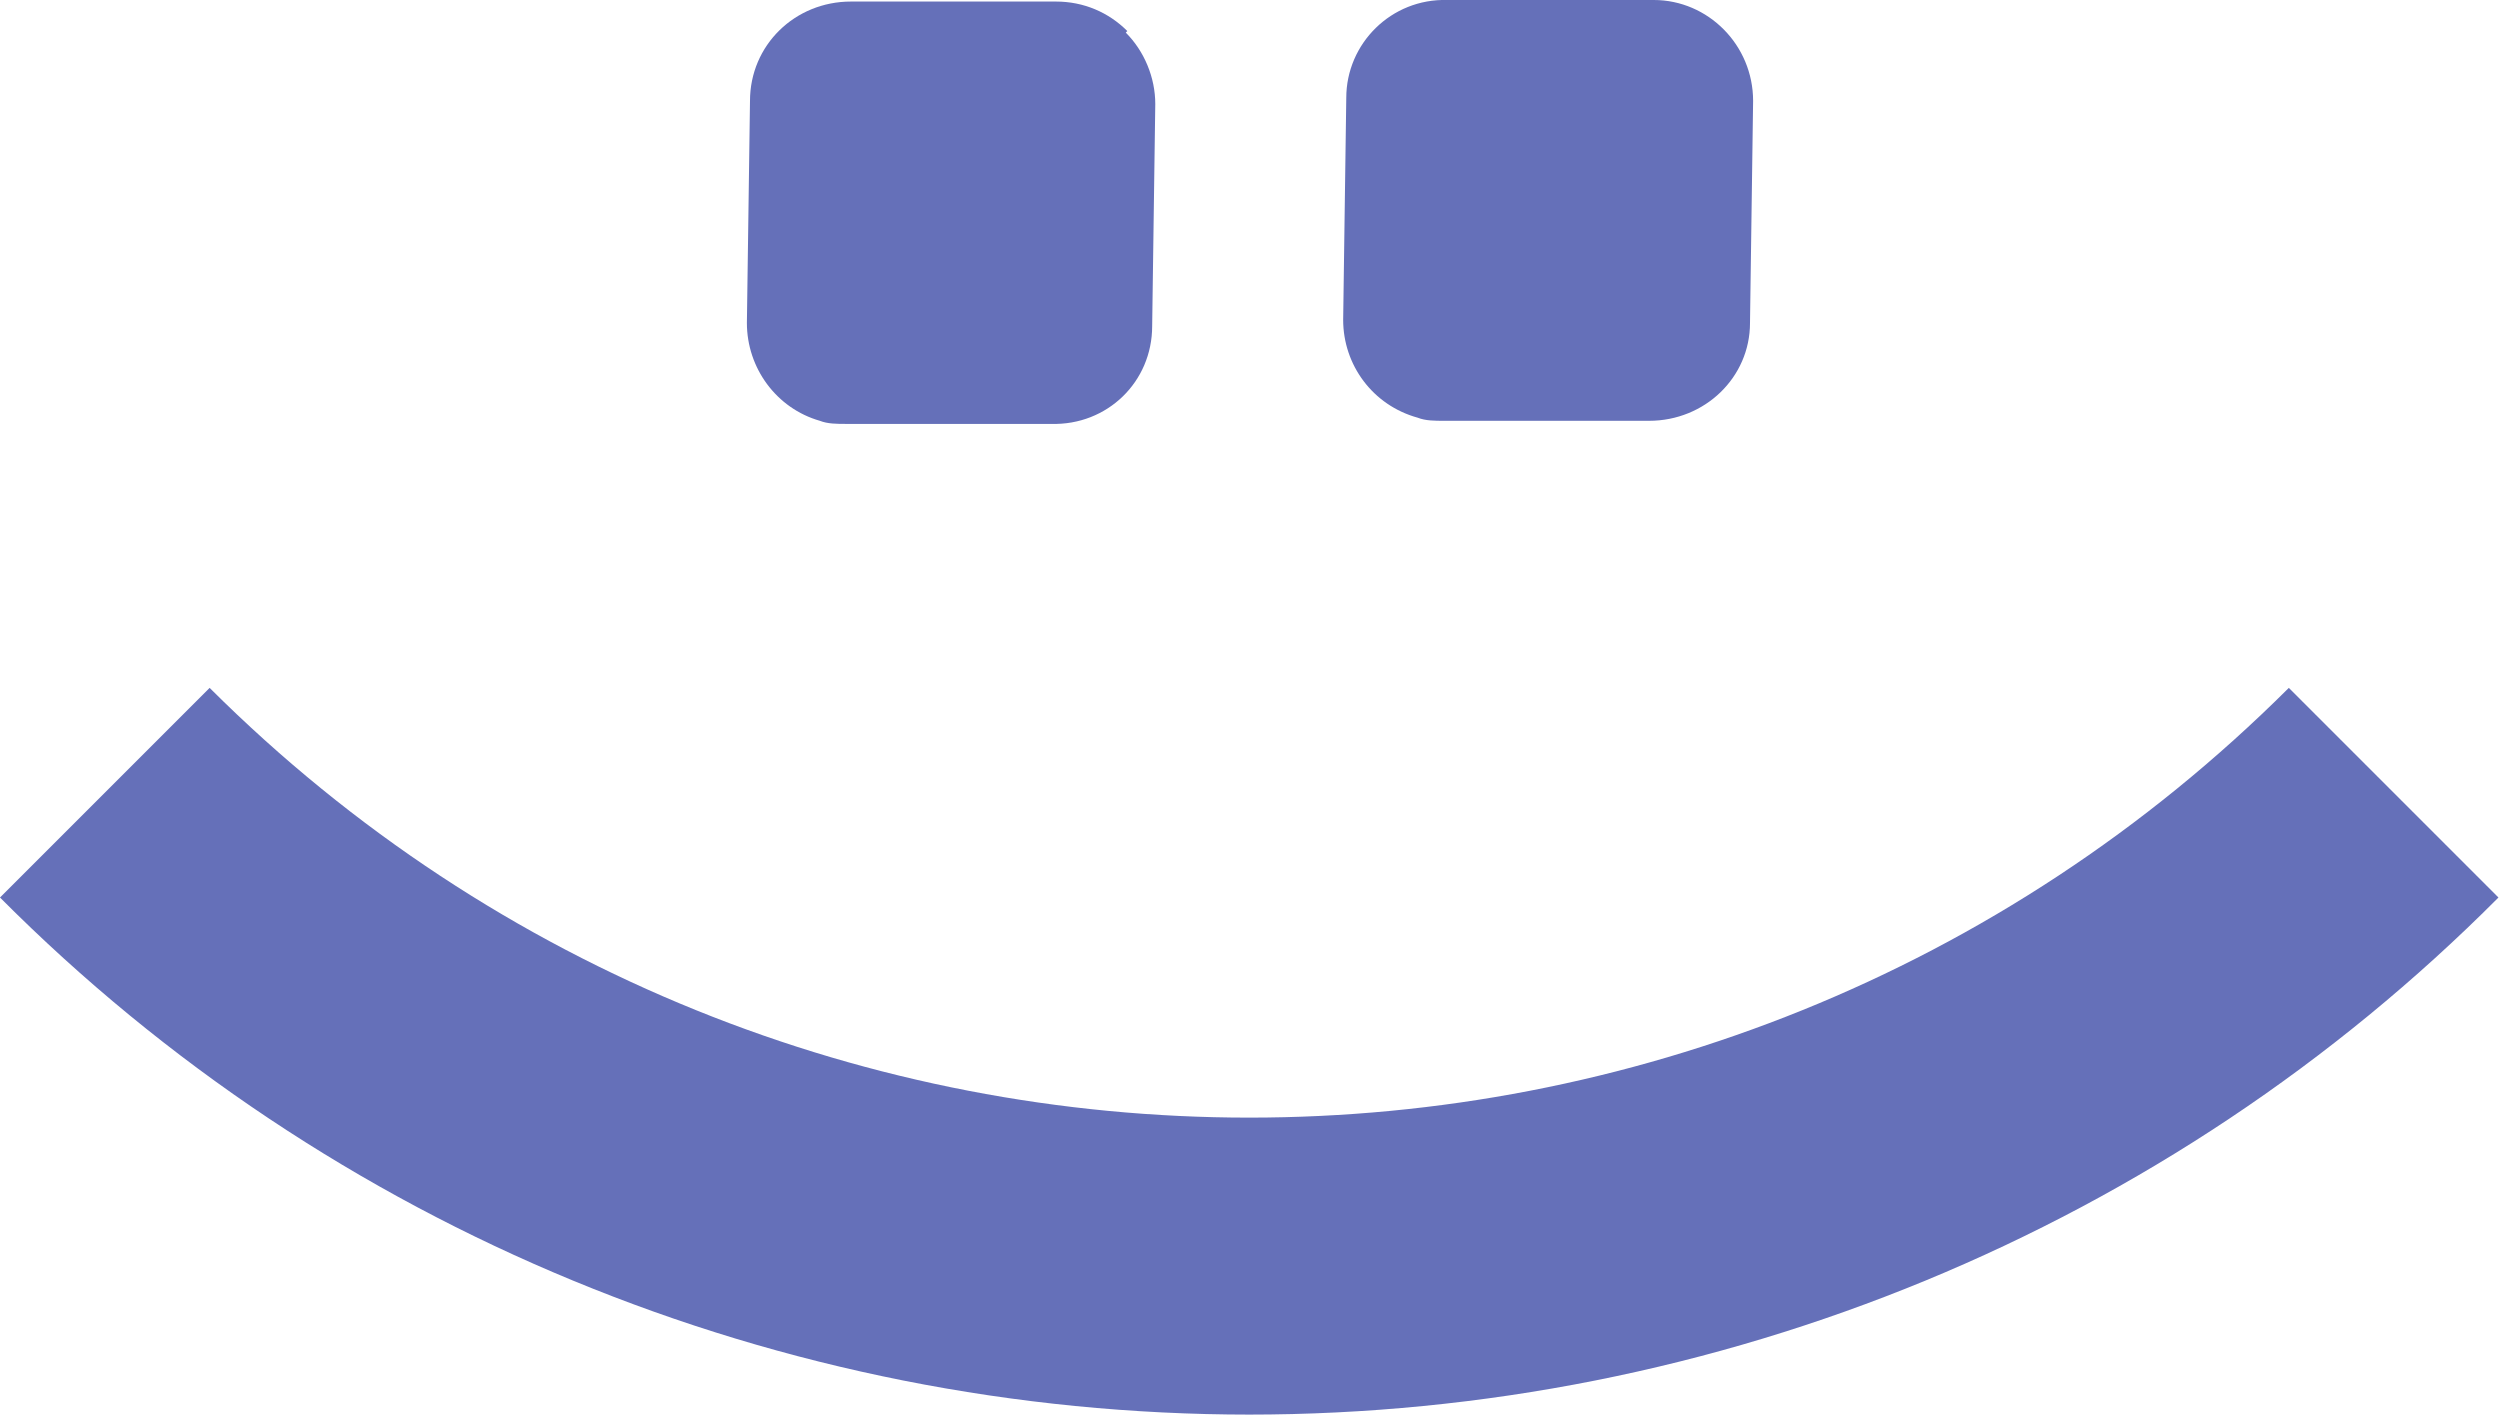 <?xml version="1.0" encoding="UTF-8"?><svg id="_レイヤー_2" xmlns="http://www.w3.org/2000/svg" viewBox="0 0 16.1 9.11"><defs><style>.cls-1{fill:#6570b9;}</style></defs><g id="_グループ_18049"><g id="_グループ_252"><path id="_パス_1" class="cls-1" d="M8.05,9.11c-3.02,0-5.92-1.19-8.05-3.33l1.35-1.35c3.7,3.69,9.69,3.69,13.39,0l1.35,1.35c-2.13,2.14-5.03,3.33-8.05,3.33Z"/></g><path id="_パス_2" class="cls-1" d="M7.26,.2c-.12-.12-.28-.19-.46-.19h-1.32c-.36,0-.65,.28-.65,.64h0s-.02,1.43-.02,1.43c0,.29,.19,.55,.47,.63,.05,.02,.11,.02,.17,.02h1.32c.36,.01,.65-.27,.65-.63l.02-1.43c0-.17-.07-.34-.19-.46Z"/><path id="_パス_3" class="cls-1" d="M10.64,0h-1.32c-.36-.01-.65,.28-.65,.63h0s-.02,1.43-.02,1.43c0,.29,.19,.55,.48,.63,.05,.02,.11,.02,.17,.02h1.32c.36,0,.65-.28,.65-.63l.02-1.43c0-.36-.29-.65-.64-.65h0Z"/></g></svg>